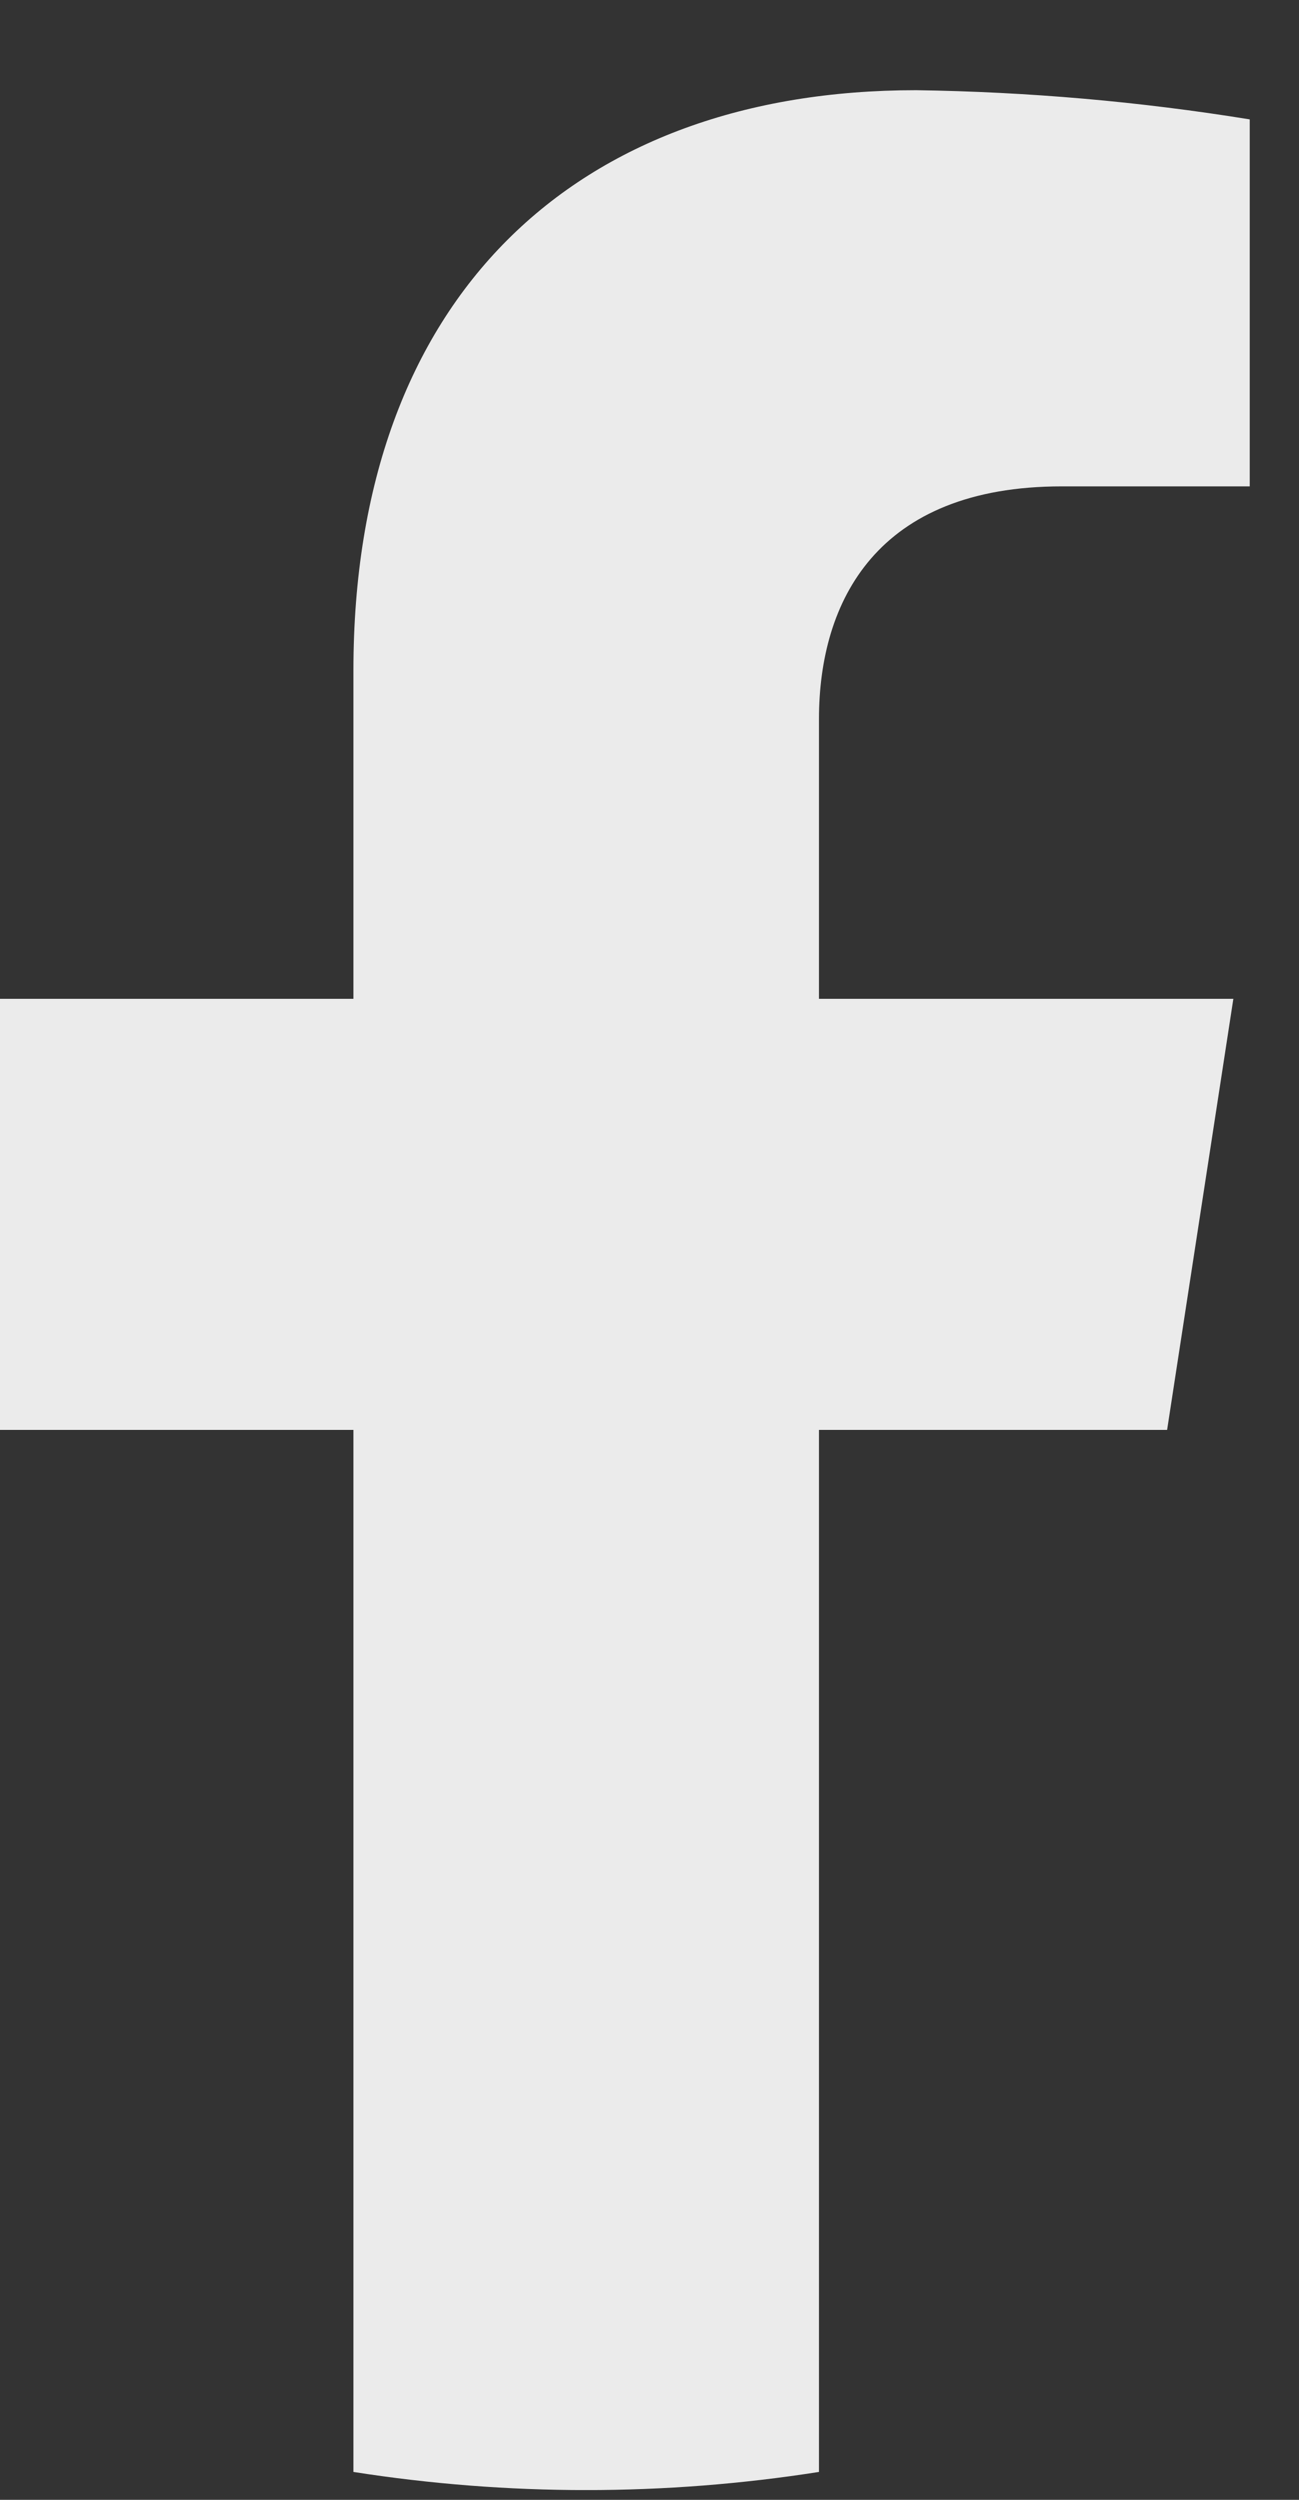 <svg width="13" height="25" viewBox="0 0 13 25" fill="none" xmlns="http://www.w3.org/2000/svg">
<rect x="0" y="0" width="13" height="25" fill="#333333" stroke="none"/>
<g clip-path="url(#clip0_1071_766)">
<path d="M11.68 14.3L12.343 9.989H8.196V7.192C8.196 6.013 8.775 4.864 10.627 4.864H12.507V1.194C11.403 1.015 10.287 0.918 9.168 0.902C5.764 0.902 3.537 2.966 3.537 6.704V9.989H-0.25V14.3H3.537V24.721C5.081 24.963 6.653 24.963 8.196 24.721V14.3H11.68Z" fill="#EBEBEB"/>
</g>
<defs>
<clipPath id="clip0_1071_766">
<rect width="12.757" height="24" fill="white" transform="translate(0 0.902)"/>
</clipPath>
</defs>
</svg>
